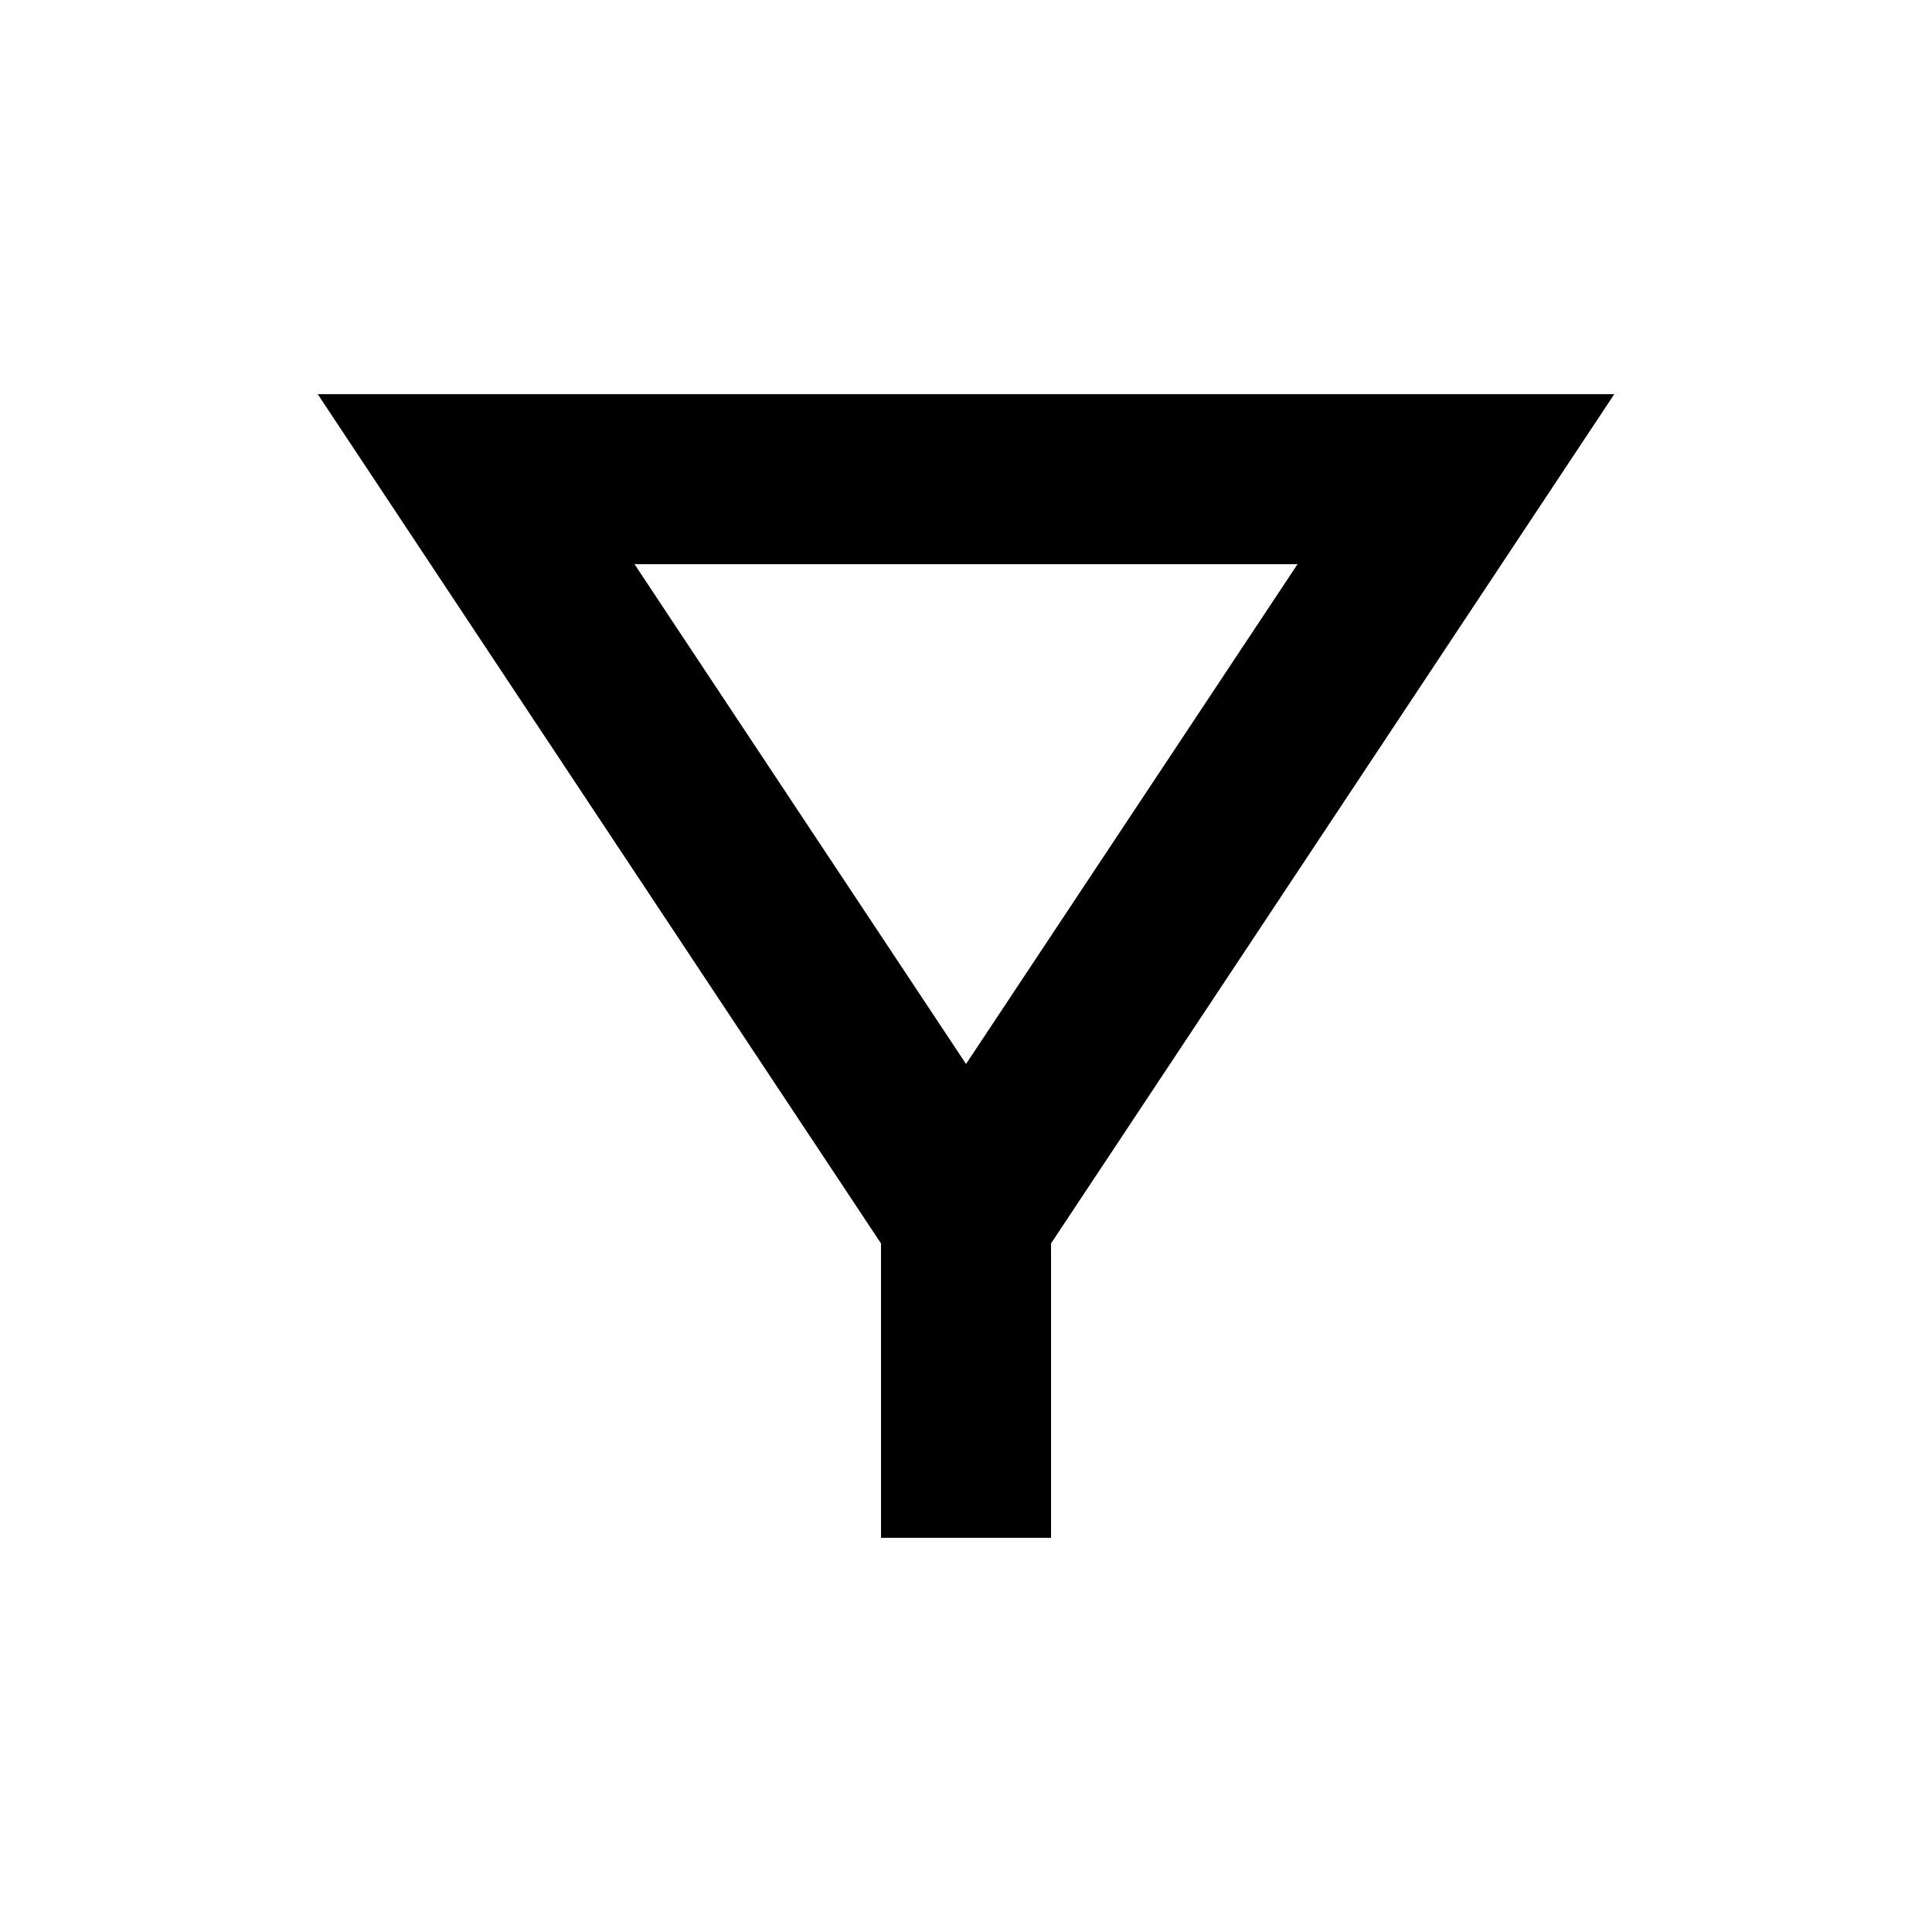 <?xml version="1.0" encoding="UTF-8"?>
<!-- Uploaded to: ICON Repo, www.svgrepo.com, Generator: ICON Repo Mixer Tools -->
<svg fill="#000000" width="800px" height="800px" version="1.1" viewBox="144 144 512 512" xmlns="http://www.w3.org/2000/svg">
 <path d="m377.48 551.54h45.055v-78.016l149.26-225.06h-343.59l149.27 225.06zm-65.324-258.02h175.7l-87.848 132.45z"/>
</svg>